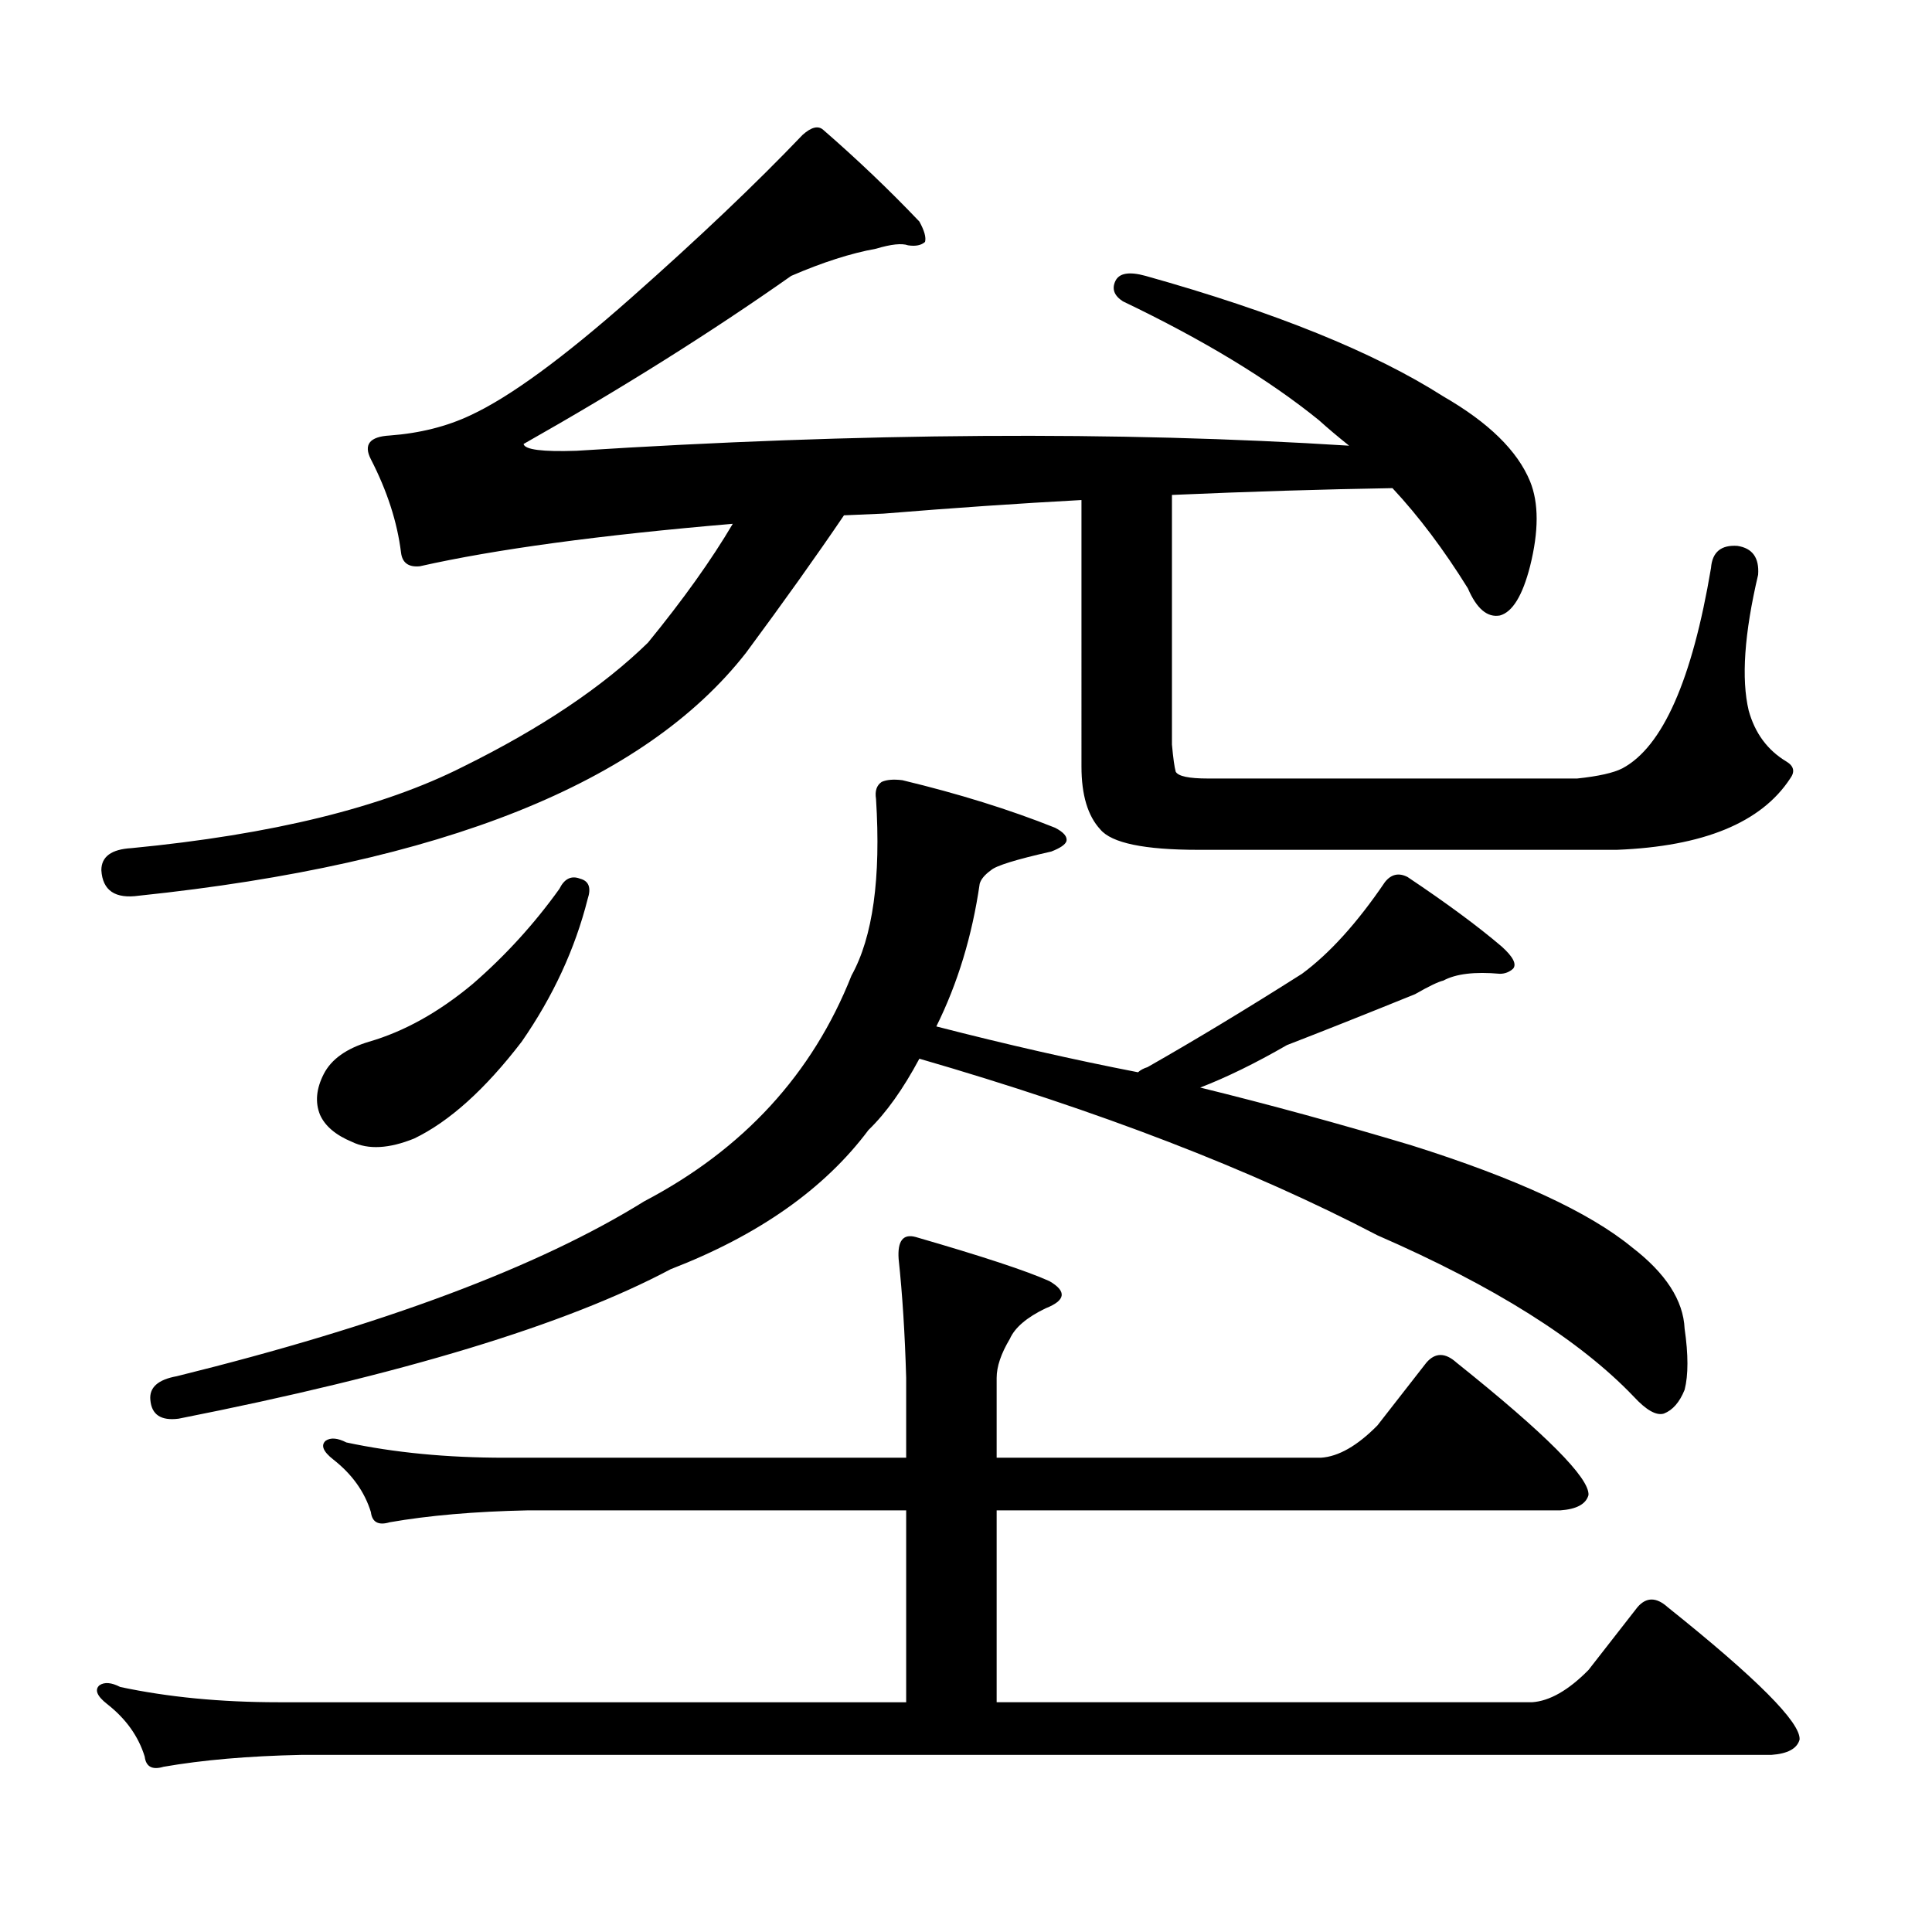 <?xml version="1.0" encoding="utf-8"?>
<!-- Generator: Adobe Illustrator 16.0.0, SVG Export Plug-In . SVG Version: 6.00 Build 0)  -->
<!DOCTYPE svg PUBLIC "-//W3C//DTD SVG 1.1//EN" "http://www.w3.org/Graphics/SVG/1.1/DTD/svg11.dtd">
<svg version="1.1" id="图层_1" xmlns="http://www.w3.org/2000/svg" xmlns:xlink="http://www.w3.org/1999/xlink" x="0px" y="0px"
	 width="1000px" height="1000px" viewBox="0 0 1000 1000" enable-background="new 0 0 1000 1000" xml:space="preserve">
<path d="M822.199,864.383l25.365-32.52c4.543-5.273,9.756-5.273,15.609,0c46.173,36.914,68.932,59.766,68.291,68.555
	c-1.311,4.683-6.188,7.319-14.634,7.91H155.874c-27.316,0.576-51.065,2.637-71.218,6.152c-5.854,1.758-9.115,0-9.756-5.273
	c-3.262-10.547-9.756-19.639-19.512-27.246c-5.213-4.106-6.509-7.334-3.902-9.668c2.592-1.758,6.174-1.47,10.731,0.879
	c24.71,5.273,52.026,7.91,81.949,7.91h324.87v-99.316H272.944c-27.316,0.576-51.065,2.637-71.218,6.152
	c-5.854,1.758-9.115,0-9.756-5.273c-3.262-10.547-9.756-19.625-19.512-27.246c-5.213-4.093-6.509-7.32-3.902-9.668
	c2.592-1.758,6.174-1.456,10.731,0.879c24.71,5.273,52.026,7.91,81.949,7.91h207.8v-41.309c-0.655-22.852-1.951-43.355-3.902-61.523
	c-0.655-9.366,2.271-13.184,8.78-11.426c34.466,9.97,57.56,17.578,69.267,22.852c9.101,5.273,8.445,9.97-1.951,14.063
	c-9.756,4.696-15.944,9.97-18.536,15.82c-4.558,7.621-6.829,14.364-6.829,20.215v41.309h167.801
	c9.101-0.577,18.856-6.152,29.268-16.699l25.365-32.52c4.543-5.273,9.756-5.273,15.609,0c46.173,36.914,68.932,59.766,68.291,68.555
	c-1.311,4.683-6.188,7.319-14.634,7.91h-291.7v99.316h277.066C802.032,880.491,811.788,874.93,822.199,864.383z M606.595,256.18
	v129.199c0.641,7.031,1.296,11.728,1.951,14.063c1.296,2.348,6.829,3.516,16.585,3.516h191.215
	c11.052-1.168,18.856-2.926,23.414-5.273c20.808-11.124,36.097-45.703,45.853-103.711c0.641-8.199,5.198-12.003,13.658-11.426
	c7.805,1.181,11.372,6.152,10.731,14.941c-7.164,30.473-8.78,53.915-4.878,70.313c3.247,11.728,9.756,20.517,19.512,26.367
	c3.902,2.348,4.543,5.273,1.951,8.789c-14.969,22.852-44.877,35.156-89.754,36.914h-216.58c-27.972,0-44.877-3.516-50.73-10.547
	c-6.509-7.031-9.756-17.867-9.756-32.52V258.816c-32.529,1.758-66.675,4.105-102.437,7.031l-20.487,0.879
	c-14.313,21.094-31.219,44.824-50.73,71.191c-52.682,67.387-157.404,109.286-314.139,125.684
	c-12.362,1.758-18.871-2.637-19.512-13.184c0-7.031,5.198-10.836,15.609-11.426c72.834-7.031,130.073-21.094,171.703-42.188
	c40.319-19.913,72.193-41.309,95.607-64.16c18.201-22.262,32.835-42.765,43.901-61.523c-68.946,5.863-122.924,13.184-161.947,21.973
	c-5.854,0.59-9.115-1.758-9.756-7.031c-1.951-15.82-7.164-31.93-15.609-48.34c-3.902-7.608-0.655-11.715,9.756-12.305
	c15.609-1.168,29.588-4.684,41.95-10.547c20.152-9.366,47.804-29.581,82.925-60.645c35.121-31.051,64.709-59.176,88.778-84.375
	c4.543-4.093,8.125-4.972,10.731-2.637c17.561,15.243,34.146,31.063,49.755,47.461c2.592,4.696,3.567,8.212,2.927,10.547
	c-1.951,1.758-4.878,2.348-8.78,1.758c-3.262-1.168-8.78-0.577-16.585,1.758c-13.018,2.348-27.651,7.031-43.901,14.063
	c-41.63,29.306-87.803,58.31-138.533,87.012c0.641,2.938,9.756,4.105,27.316,3.516c146.979-9.366,280.313-10.245,399.99-2.637
	c-5.854-4.684-11.066-9.078-15.609-13.184c-26.021-21.094-59.846-41.598-101.461-61.523c-4.558-2.926-5.854-6.441-3.902-10.547
	c1.951-4.093,7.149-4.972,15.609-2.637c66.98,18.759,118.366,39.551,154.143,62.402c23.414,13.485,38.368,28.125,44.877,43.945
	c4.543,11.137,4.543,25.79,0,43.945c-3.902,15.243-9.115,23.73-15.609,25.488c-6.509,1.181-12.042-3.516-16.585-14.063
	c-12.362-19.913-25.365-37.203-39.023-51.855C684.962,253.254,646.914,254.422,606.595,256.18z M77.827,724.637
	c-0.655-6.441,3.902-10.547,13.658-12.305c106.659-26.367,187.313-56.539,241.945-90.527
	c51.371-26.944,87.147-65.918,107.314-116.895c11.052-19.913,15.274-50.387,12.683-91.406c-0.655-4.093,0.32-7.031,2.927-8.789
	c2.592-1.168,6.174-1.456,10.731-0.879c29.268,7.031,55.608,15.243,79.022,24.609c4.543,2.348,6.494,4.696,5.854,7.031
	c-0.655,1.758-3.262,3.516-7.805,5.273c-18.216,4.105-28.627,7.333-31.219,9.668c-3.262,2.348-5.213,4.696-5.854,7.031
	c-3.902,26.957-11.387,51.566-22.438,73.828c36.417,9.379,71.218,17.289,104.388,23.73c1.296-1.168,2.927-2.047,4.878-2.637
	c24.71-14.063,51.371-30.172,79.998-48.34c14.299-10.547,28.612-26.367,42.926-47.461c3.247-4.093,7.149-4.972,11.707-2.637
	c20.152,13.485,36.417,25.488,48.779,36.035c5.854,5.273,7.805,9.091,5.854,11.426c-1.951,1.758-4.237,2.637-6.829,2.637
	c-13.018-1.168-22.773,0-29.268,3.516c-2.606,0.59-7.484,2.938-14.634,7.031c-26.021,10.547-48.139,19.336-66.34,26.367
	c-16.265,9.379-31.219,16.699-44.877,21.973c35.762,8.789,72.193,18.759,109.266,29.883c53.978,17.001,92.025,34.579,114.144,52.734
	c17.561,13.485,26.661,27.548,27.316,42.188c1.951,13.485,1.951,24.032,0,31.641c-2.606,6.454-6.188,10.547-10.731,12.305
	c-3.902,1.181-9.115-1.758-15.609-8.789c-27.972-29.293-72.193-57.129-132.68-83.496c-65.044-33.976-144.066-64.449-237.067-91.406
	c-8.46,15.82-17.24,28.125-26.341,36.914c-22.773,30.473-56.919,54.492-102.437,72.07c-53.992,28.715-138.868,54.492-254.628,77.344
	C83.346,735.485,78.468,732.258,77.827,724.637z M300.261,454.813c4.543,1.181,5.854,4.696,3.902,10.547
	c-6.509,25.79-17.896,50.399-34.146,73.828c-18.871,24.609-37.407,41.309-55.608,50.098c-13.018,5.273-23.749,5.863-32.194,1.758
	c-8.46-3.516-13.993-8.199-16.585-14.063c-2.606-6.441-1.951-13.473,1.951-21.094c3.902-7.608,11.707-13.184,23.414-16.699
	c18.201-5.273,36.097-15.23,53.657-29.883c16.905-14.64,31.859-31.051,44.877-49.219
	C292.121,454.813,295.703,453.055,300.261,454.813z"/>
</svg>

